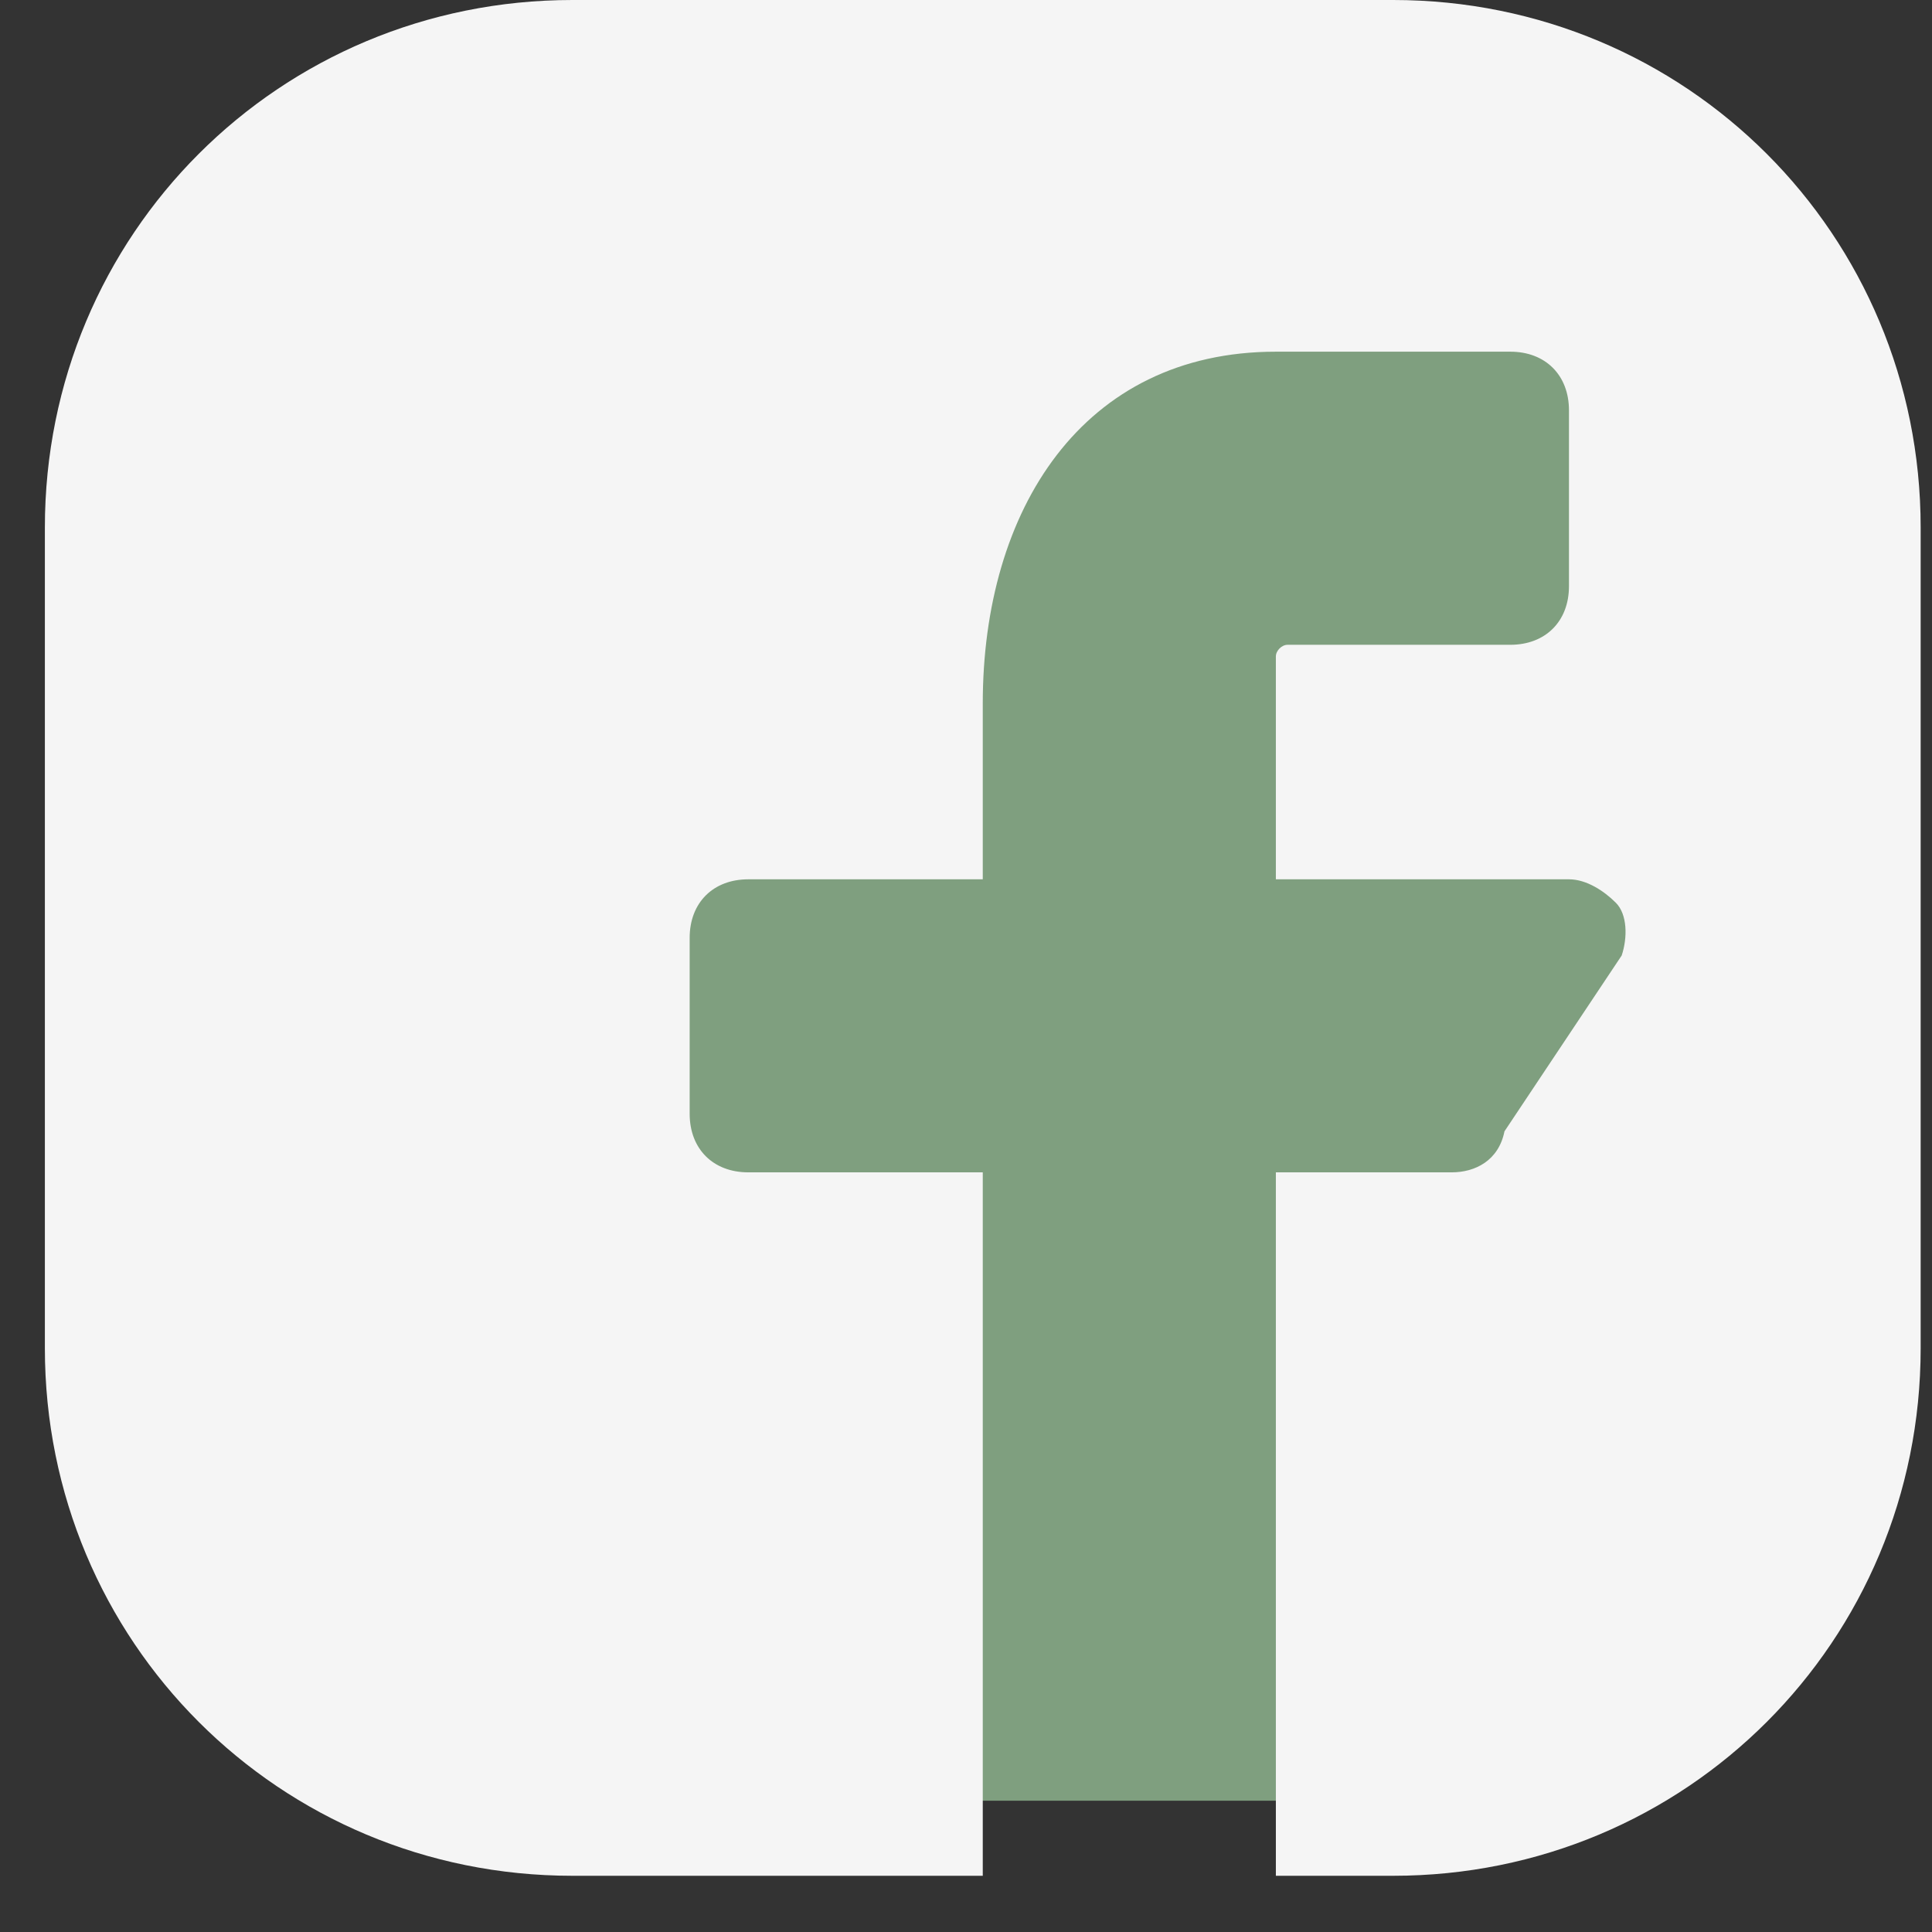 <svg width="31" height="31" viewBox="0 0 31 31" fill="none" xmlns="http://www.w3.org/2000/svg">
<rect x="0" y="0" width="31" height="31" fill="#333333" stroke="none"/>
<g clip-path="url(#clip0_242_943)">
<rect x="7.943" y="3.612" width="19.263" height="25.282" rx="2" fill="#7F9F7F"/>
<path d="M22.353 0H9.185C4.482 0 0.72 3.762 0.72 8.465V21.633C0.72 26.336 4.482 30.098 9.185 30.098H15.769V18.811H12.007C11.442 18.811 11.066 18.435 11.066 17.871V15.049C11.066 14.485 11.442 14.109 12.007 14.109H15.769V11.287C15.769 8.183 17.368 5.643 20.472 5.643H24.234C24.798 5.643 25.175 6.02 25.175 6.584V9.406C25.175 9.97 24.798 10.346 24.234 10.346H20.66C20.566 10.346 20.472 10.44 20.472 10.534V14.109H25.175C25.457 14.109 25.739 14.297 25.927 14.485C26.115 14.673 26.115 15.049 26.021 15.331L24.14 18.153C24.046 18.623 23.67 18.811 23.293 18.811H20.472V30.098H22.353C27.056 30.098 30.818 26.336 30.818 21.633V8.465C30.818 3.762 27.056 0 22.353 0Z" fill="#F5F5F5"/>
</g>
<defs>
<clipPath id="clip0_242_943">
<rect width="30.098" height="30.098" fill="white" transform="translate(0.72)"/>
</clipPath>
</defs>
</svg>
